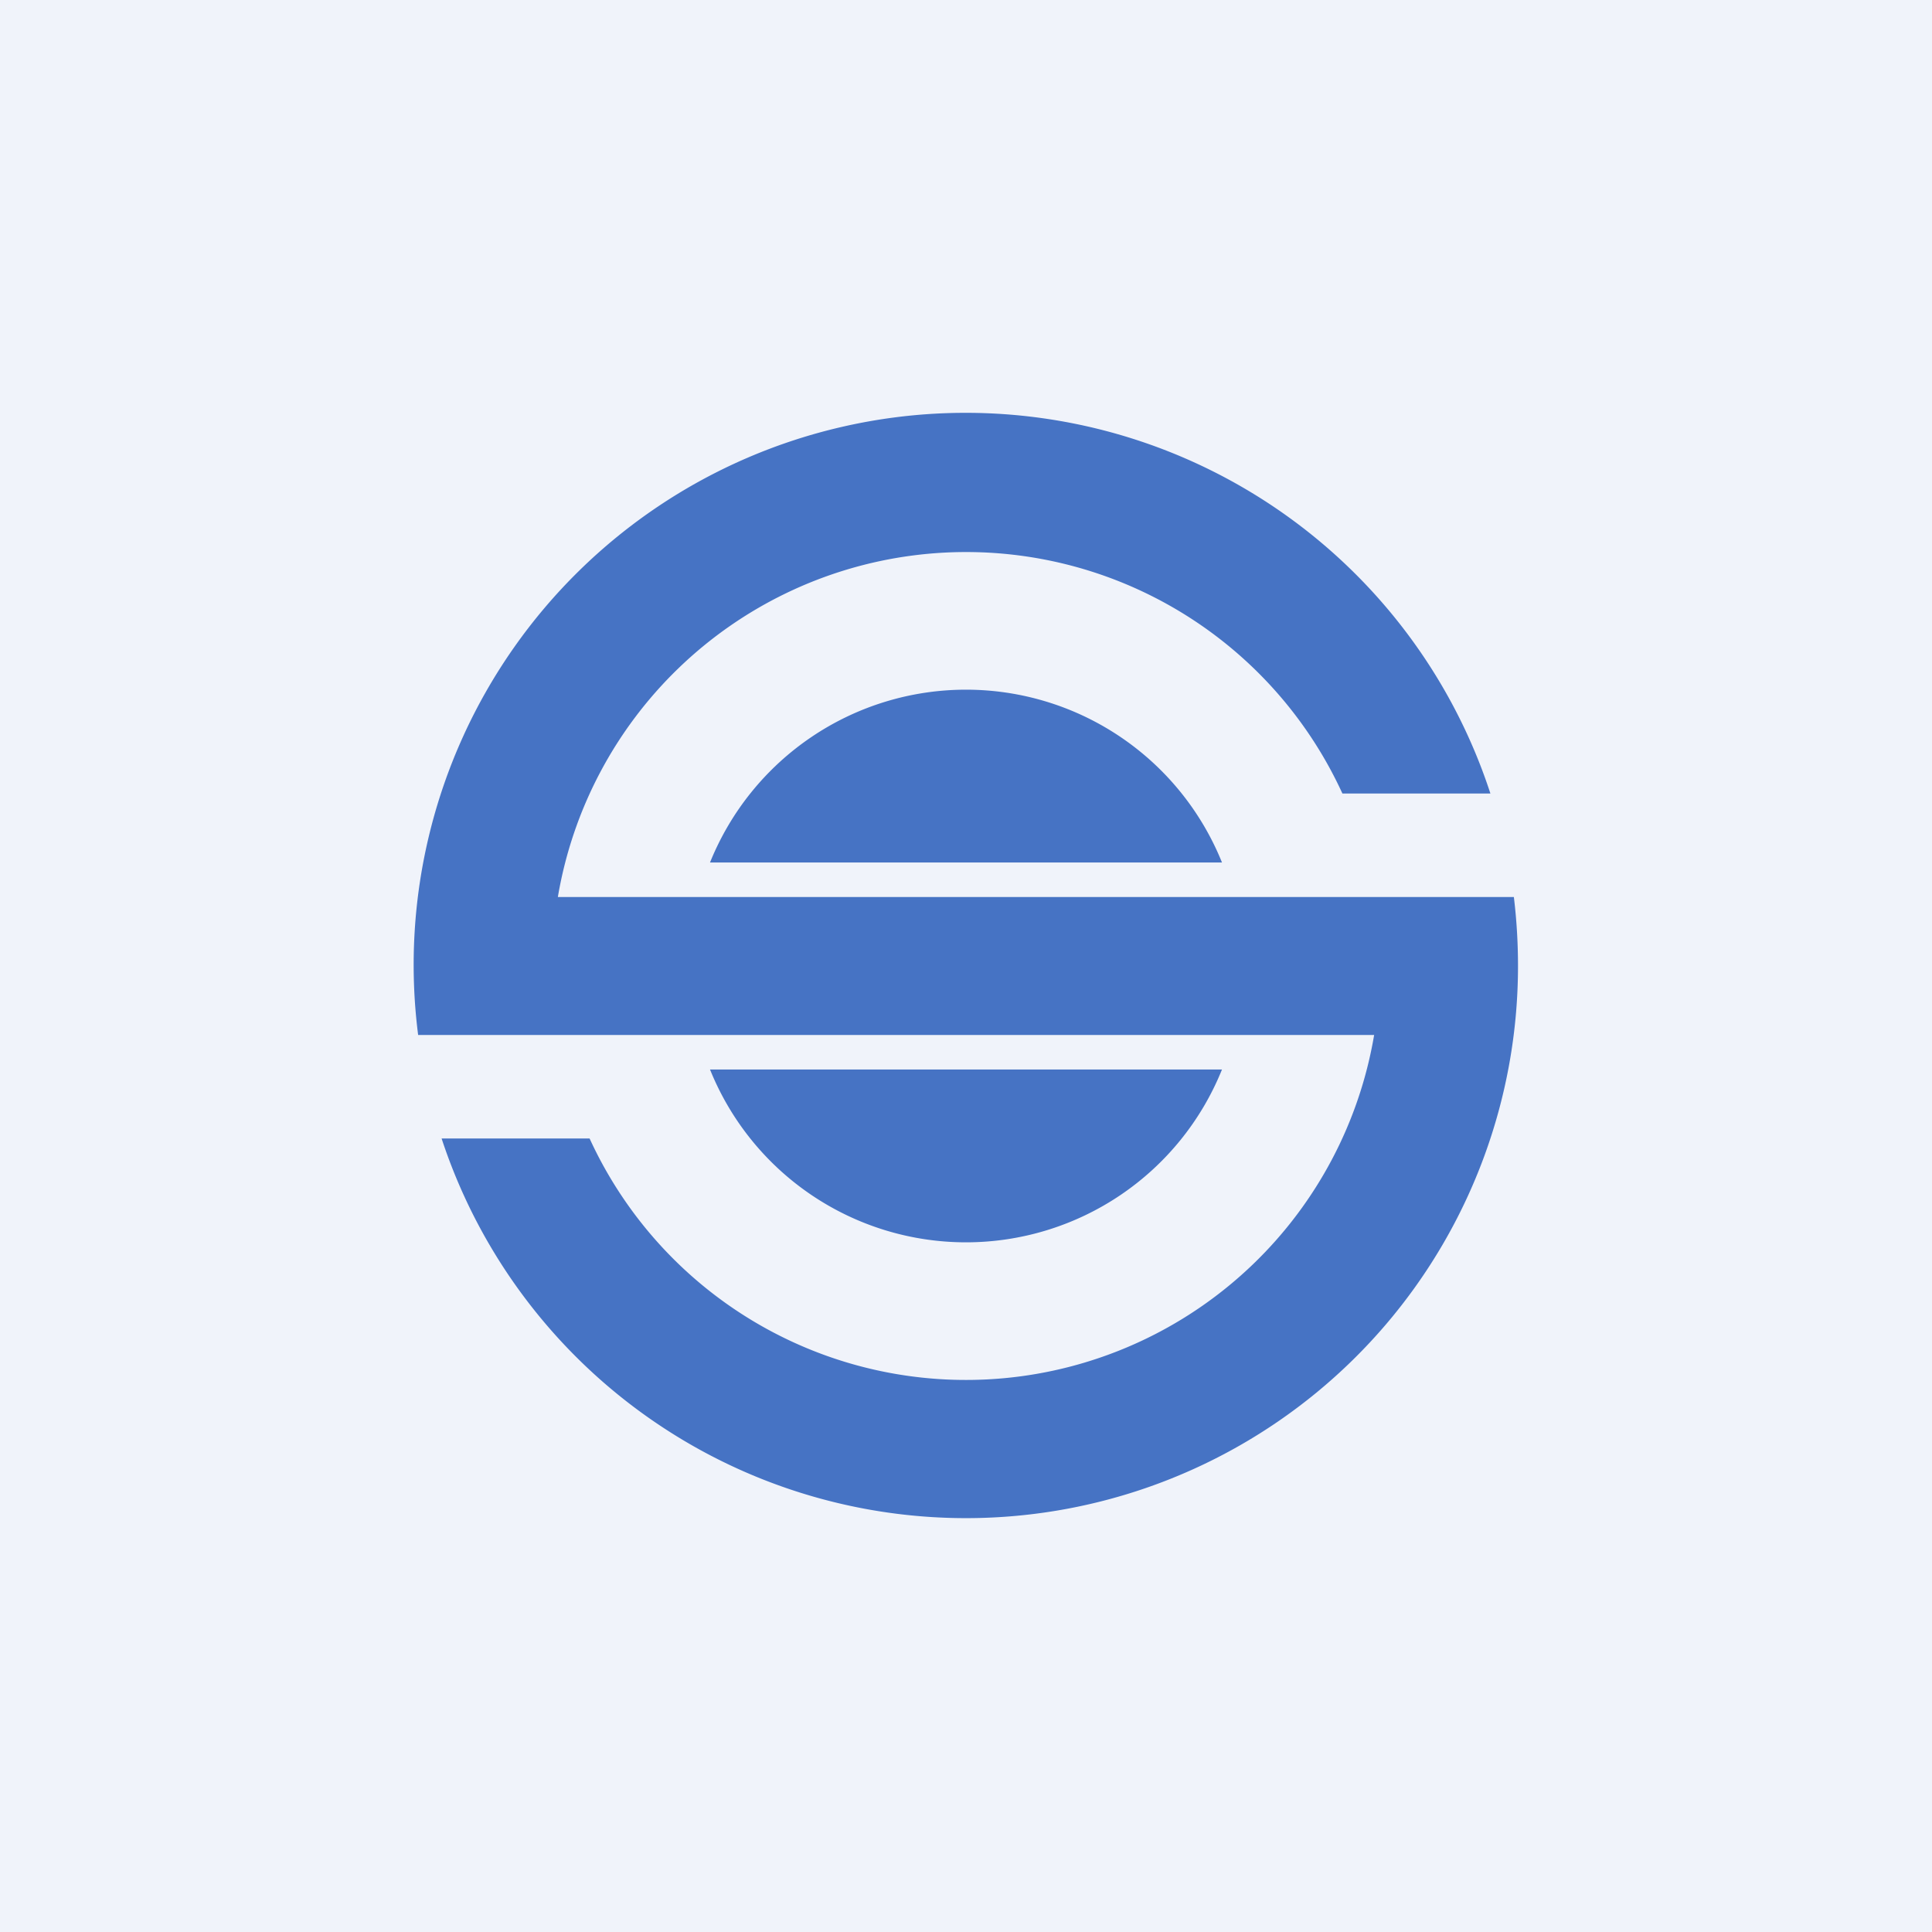 <!-- by TradingView --><svg width="56" height="56" viewBox="0 0 56 56" xmlns="http://www.w3.org/2000/svg"><path fill="#F0F3FA" d="M0 0h56v56H0z"/><path d="M35.42 31H20.58a8 8 0 0 0 14.84 0Zm0-6H20.58a8 8 0 0 1 14.84 0Z" fill="#4673C4"/><path d="M44 28a16 16 0 0 1-31.2 5h4.29a12 12 0 0 0 22.74-3H12.12a16 16 0 0 1 31.08-7h-4.29a12 12 0 0 0-22.74 3H43.88c.08.66.12 1.32.12 2Z" fill="#4673C4"/></svg>